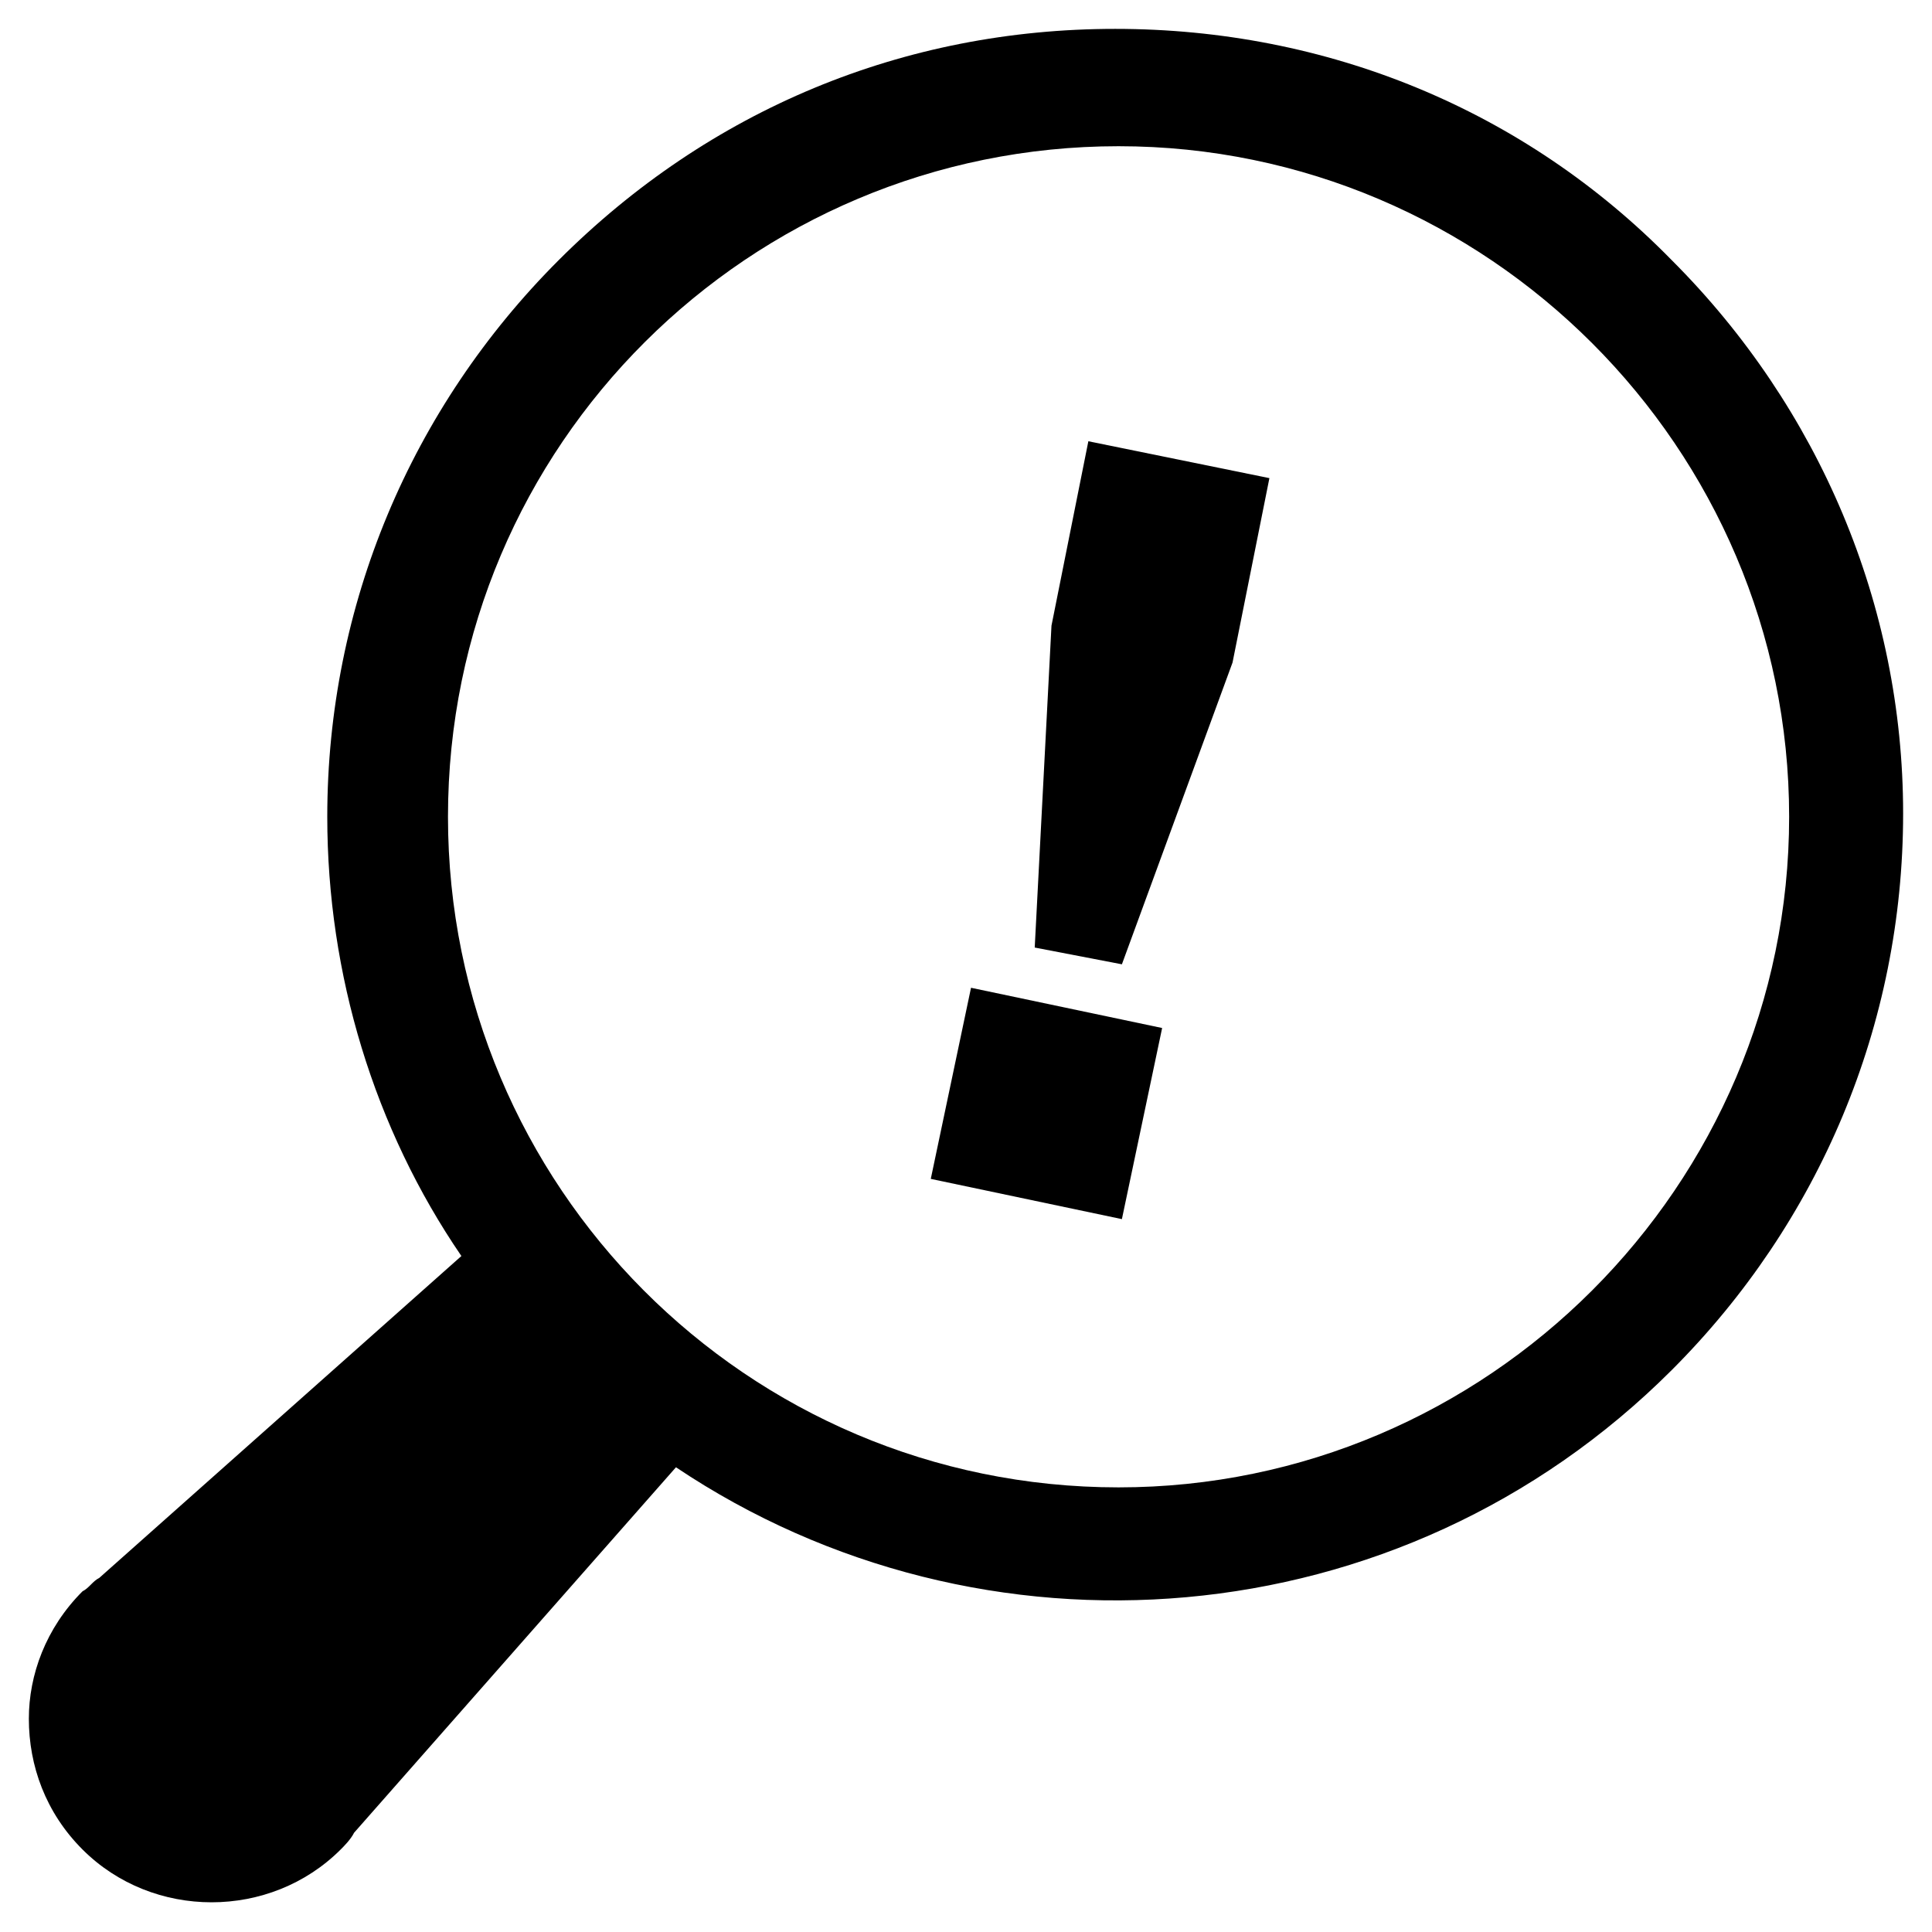 <?xml version="1.0" encoding="UTF-8"?>
<!-- Uploaded to: ICON Repo, www.iconrepo.com, Generator: ICON Repo Mixer Tools -->
<svg fill="#000000" width="800px" height="800px" version="1.1" viewBox="144 144 512 512" xmlns="http://www.w3.org/2000/svg">
 <g>
  <path d="m401.33 405.77 50.648 10.664-10.664 50.648-50.648-10.664zm69.305-86.188-29.32 79.969-23.102-4.441 4.441-85.301 9.773-48.871 47.98 9.773z"/>
  <path d="m587.04 212.96c-39.098-39.984-91.52-61.309-147.5-61.309-55.98 0-107.52 21.324-147.5 61.309-39.098 39.098-61.309 91.52-61.309 147.5 0 41.762 12.441 82.637 35.543 116.4l-95.965 85.301c-1.777 0.887-2.668 2.664-4.445 3.555-9.773 9.773-14.219 22.215-14.219 33.766 0 12.441 4.441 24.879 14.219 34.652 18.66 18.66 49.758 18.66 68.418 0 0.887-0.887 2.664-2.664 3.555-4.441l85.301-96.852c80.859 54.203 191.93 46.203 263.9-25.77 39.098-39.098 61.309-91.52 61.309-147.5 0.004-55.09-22.207-107.52-61.305-146.61zm-146.61 325.21c-98.629 0-177.71-79.969-177.71-177.71 0-98.629 79.969-177.71 177.71-177.71 97.742 0 177.71 79.969 177.71 177.71 0 97.742-79.969 177.71-177.71 177.71z"/>
 </g>
</svg>